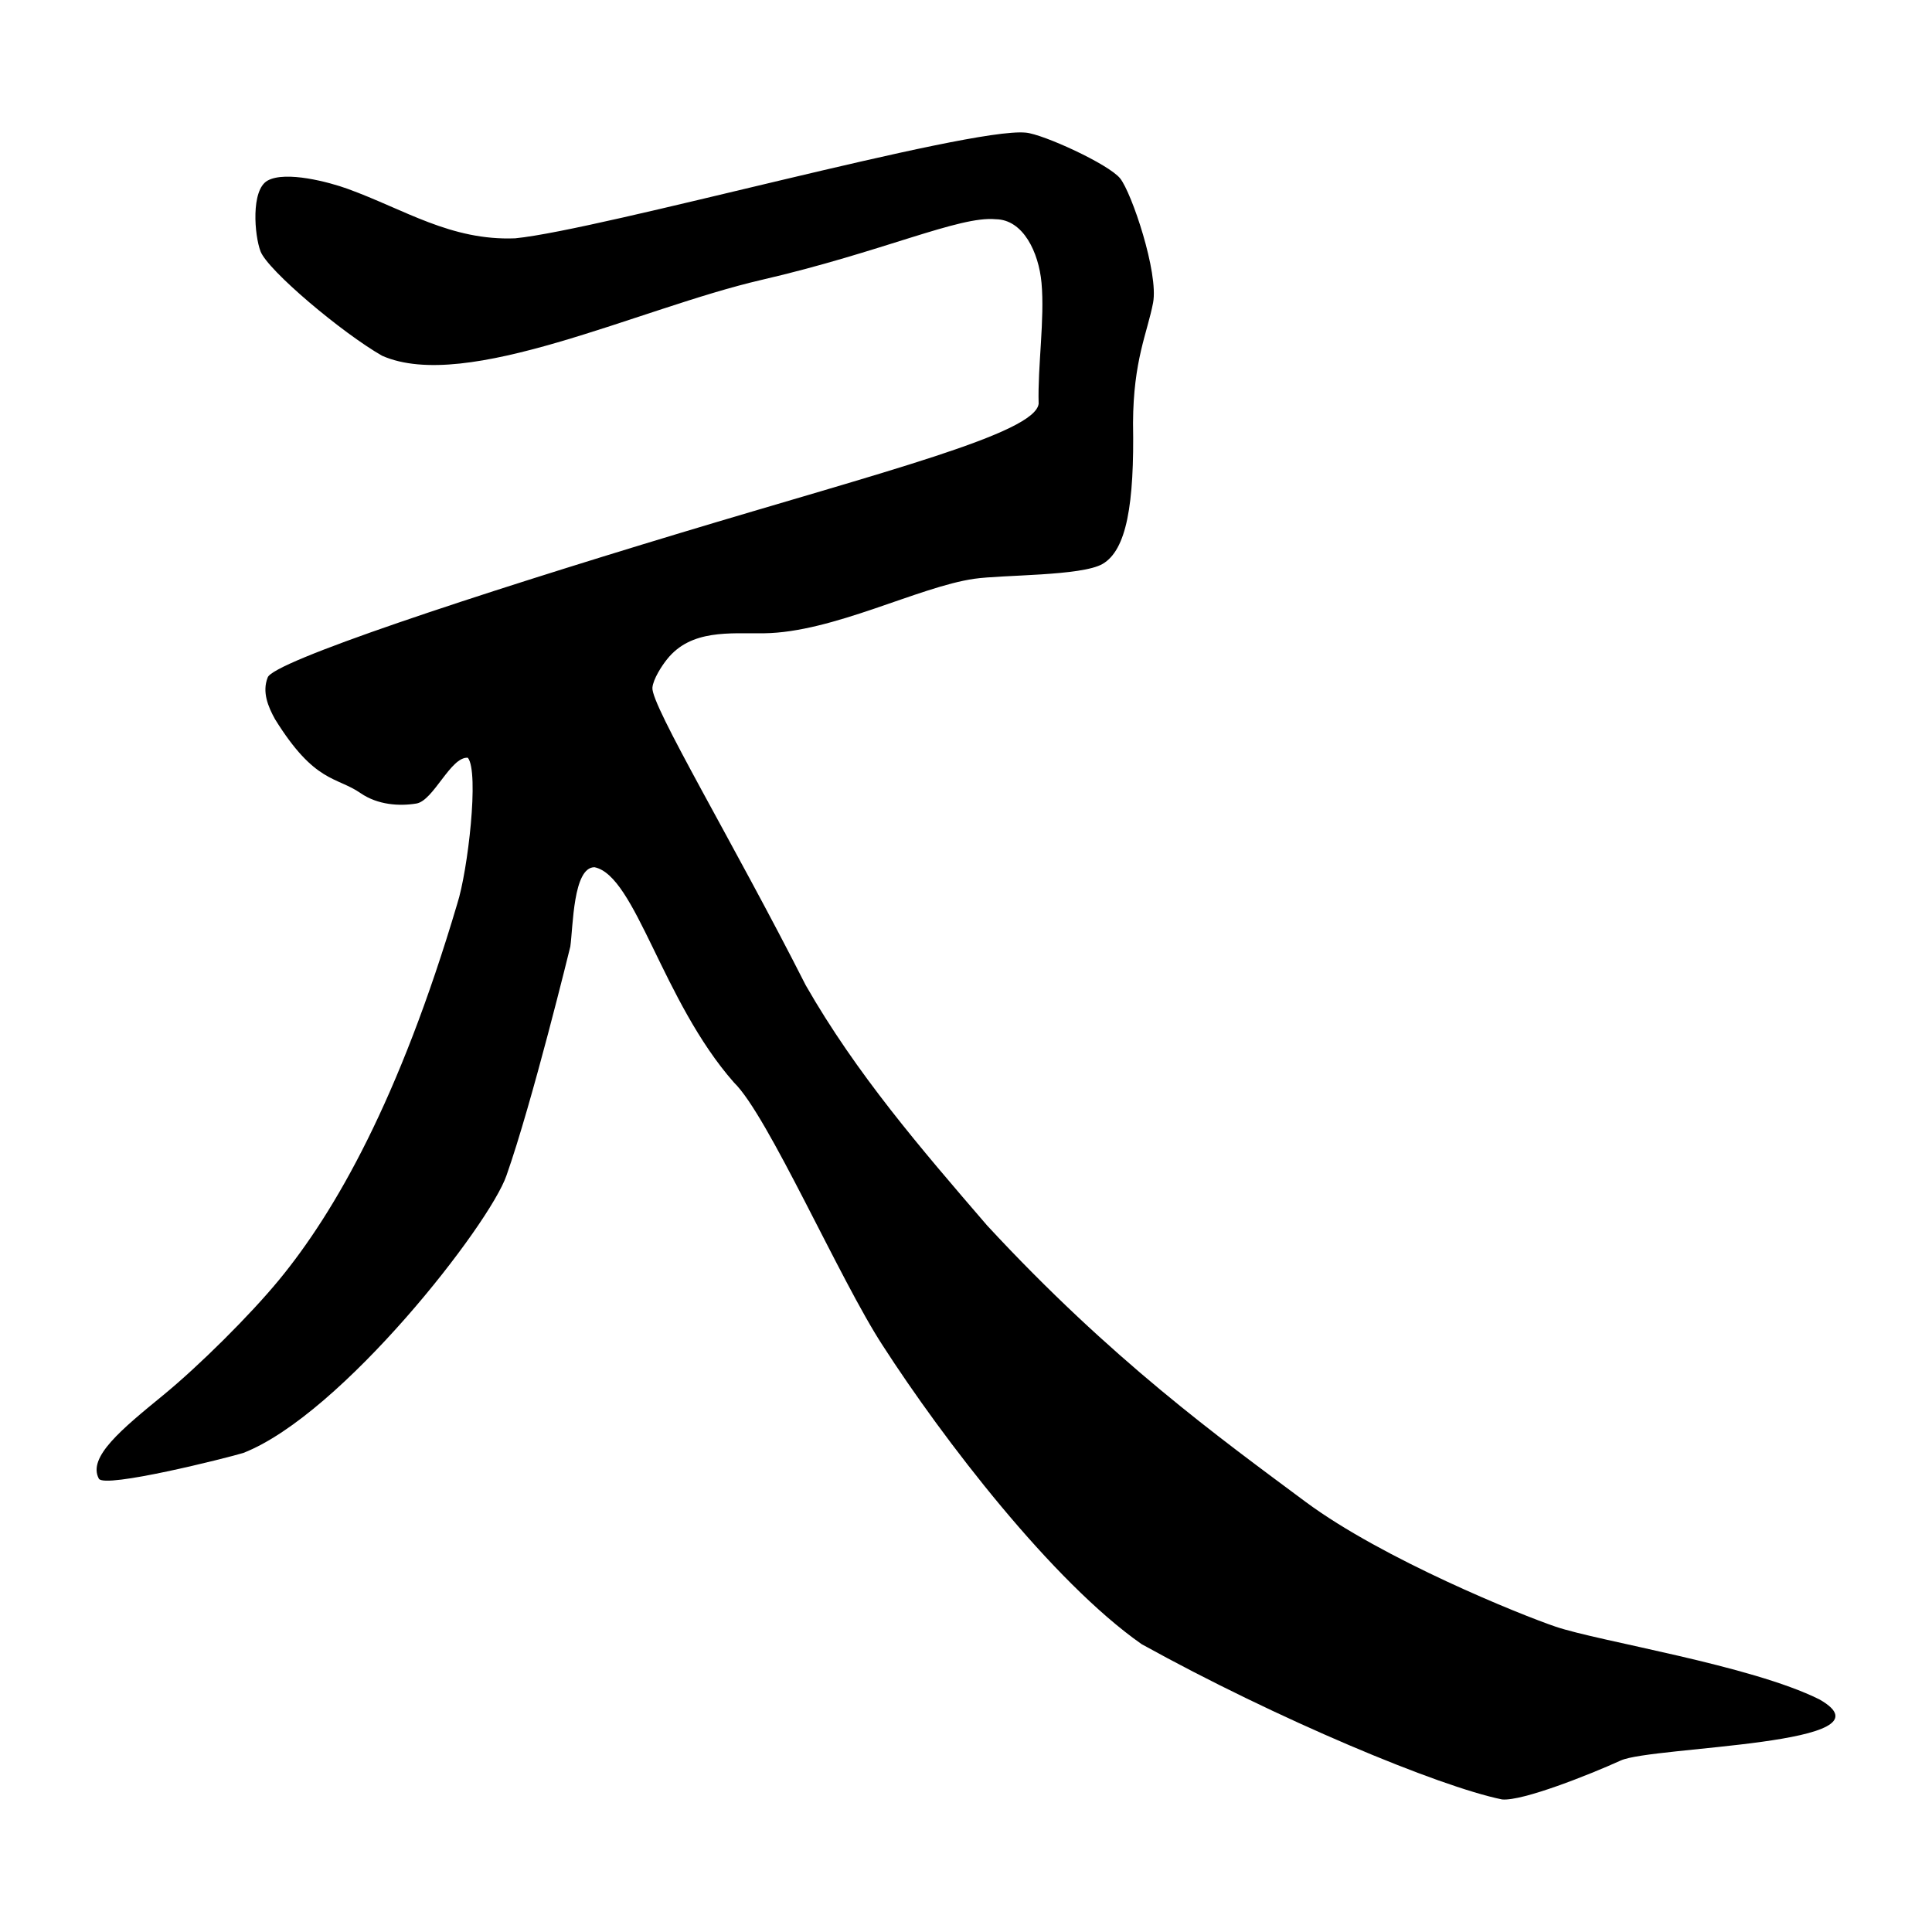 <?xml version="1.0" encoding="UTF-8"?>
<!DOCTYPE svg PUBLIC "-//W3C//DTD SVG 1.1//EN" "http://www.w3.org/Graphics/SVG/1.1/DTD/svg11.dtd">
<svg width="300" height="300" version="1.1" viewBox="0 0 79.375 79.375" xmlns="http://www.w3.org/2000/svg">
 <path id="a" d="m19.222 31.133c0.471 0.587 0 4.642-0.435 5.994-2.385 8.052-5.017 12.655-7.322 15.456-1.202 1.46-3.297 3.538-4.76 4.737-1.712 1.402-3.115 2.549-2.644 3.431 0.234 0.411 5.266-0.853 5.936-1.058 4.055-1.587 10.128-9.398 10.812-11.401 1.058-2.997 2.622-9.402 2.622-9.402 0.116-0.811 0.111-3.261 0.993-3.261 1.694 0.347 2.779 5.495 5.73 8.845 1.398 1.35 4.349 8.11 6.116 10.812 2.466 3.827 6.96 9.691 10.633 12.263 5.553 3.075 12.209 5.851 14.809 6.38 0.83 0.079 3.584-1.014 4.878-1.601 1.292-0.589 11.457-0.624 8.165-2.506-2.821-1.41-9.055-2.384-10.84-2.99-1.436-0.487-7.089-2.768-10.274-5.128-3.562-2.65-7.973-5.832-13.086-11.356-2.724-3.163-5.372-6.232-7.454-9.873-2.948-5.818-6.363-11.495-6.297-12.223 0.032-0.354 0.383-0.896 0.603-1.169 0.989-1.236 2.567-1.049 3.981-1.065 2.837-0.034 6.341-1.907 8.639-2.239 1.172-0.169 4.407-0.109 5.271-0.61 0.984-0.571 1.31-2.44 1.252-5.79 0.012-2.583 0.587-3.702 0.823-4.936 0.234-1.234-0.881-4.526-1.352-5.113-0.471-0.587-3.173-1.821-3.878-1.881-2.35-0.234-17.453 3.997-20.979 4.342-2.641 0.104-4.541-1.183-6.876-2.031-0.765-0.279-2.553-0.753-3.295-0.34-0.693 0.386-0.539 2.255-0.289 2.907 0.298 0.781 3.35 3.35 4.995 4.289 3.468 1.528 10.578-1.959 15.572-3.113 4.996-1.155 8.14-2.643 9.638-2.496 1.127 0.012 1.766 1.356 1.881 2.613 0.136 1.498-0.162 3.425-0.118 4.966-0.141 1.22-6.331 2.777-14.751 5.319-8.42 2.542-16.748 5.289-16.925 5.934-0.233 0.592 0.018 1.192 0.301 1.705 1.638 2.644 2.519 2.35 3.519 3.043 0.705 0.483 1.587 0.541 2.292 0.425 0.705-0.118 1.41-1.939 2.116-1.881z"/>
</svg>
